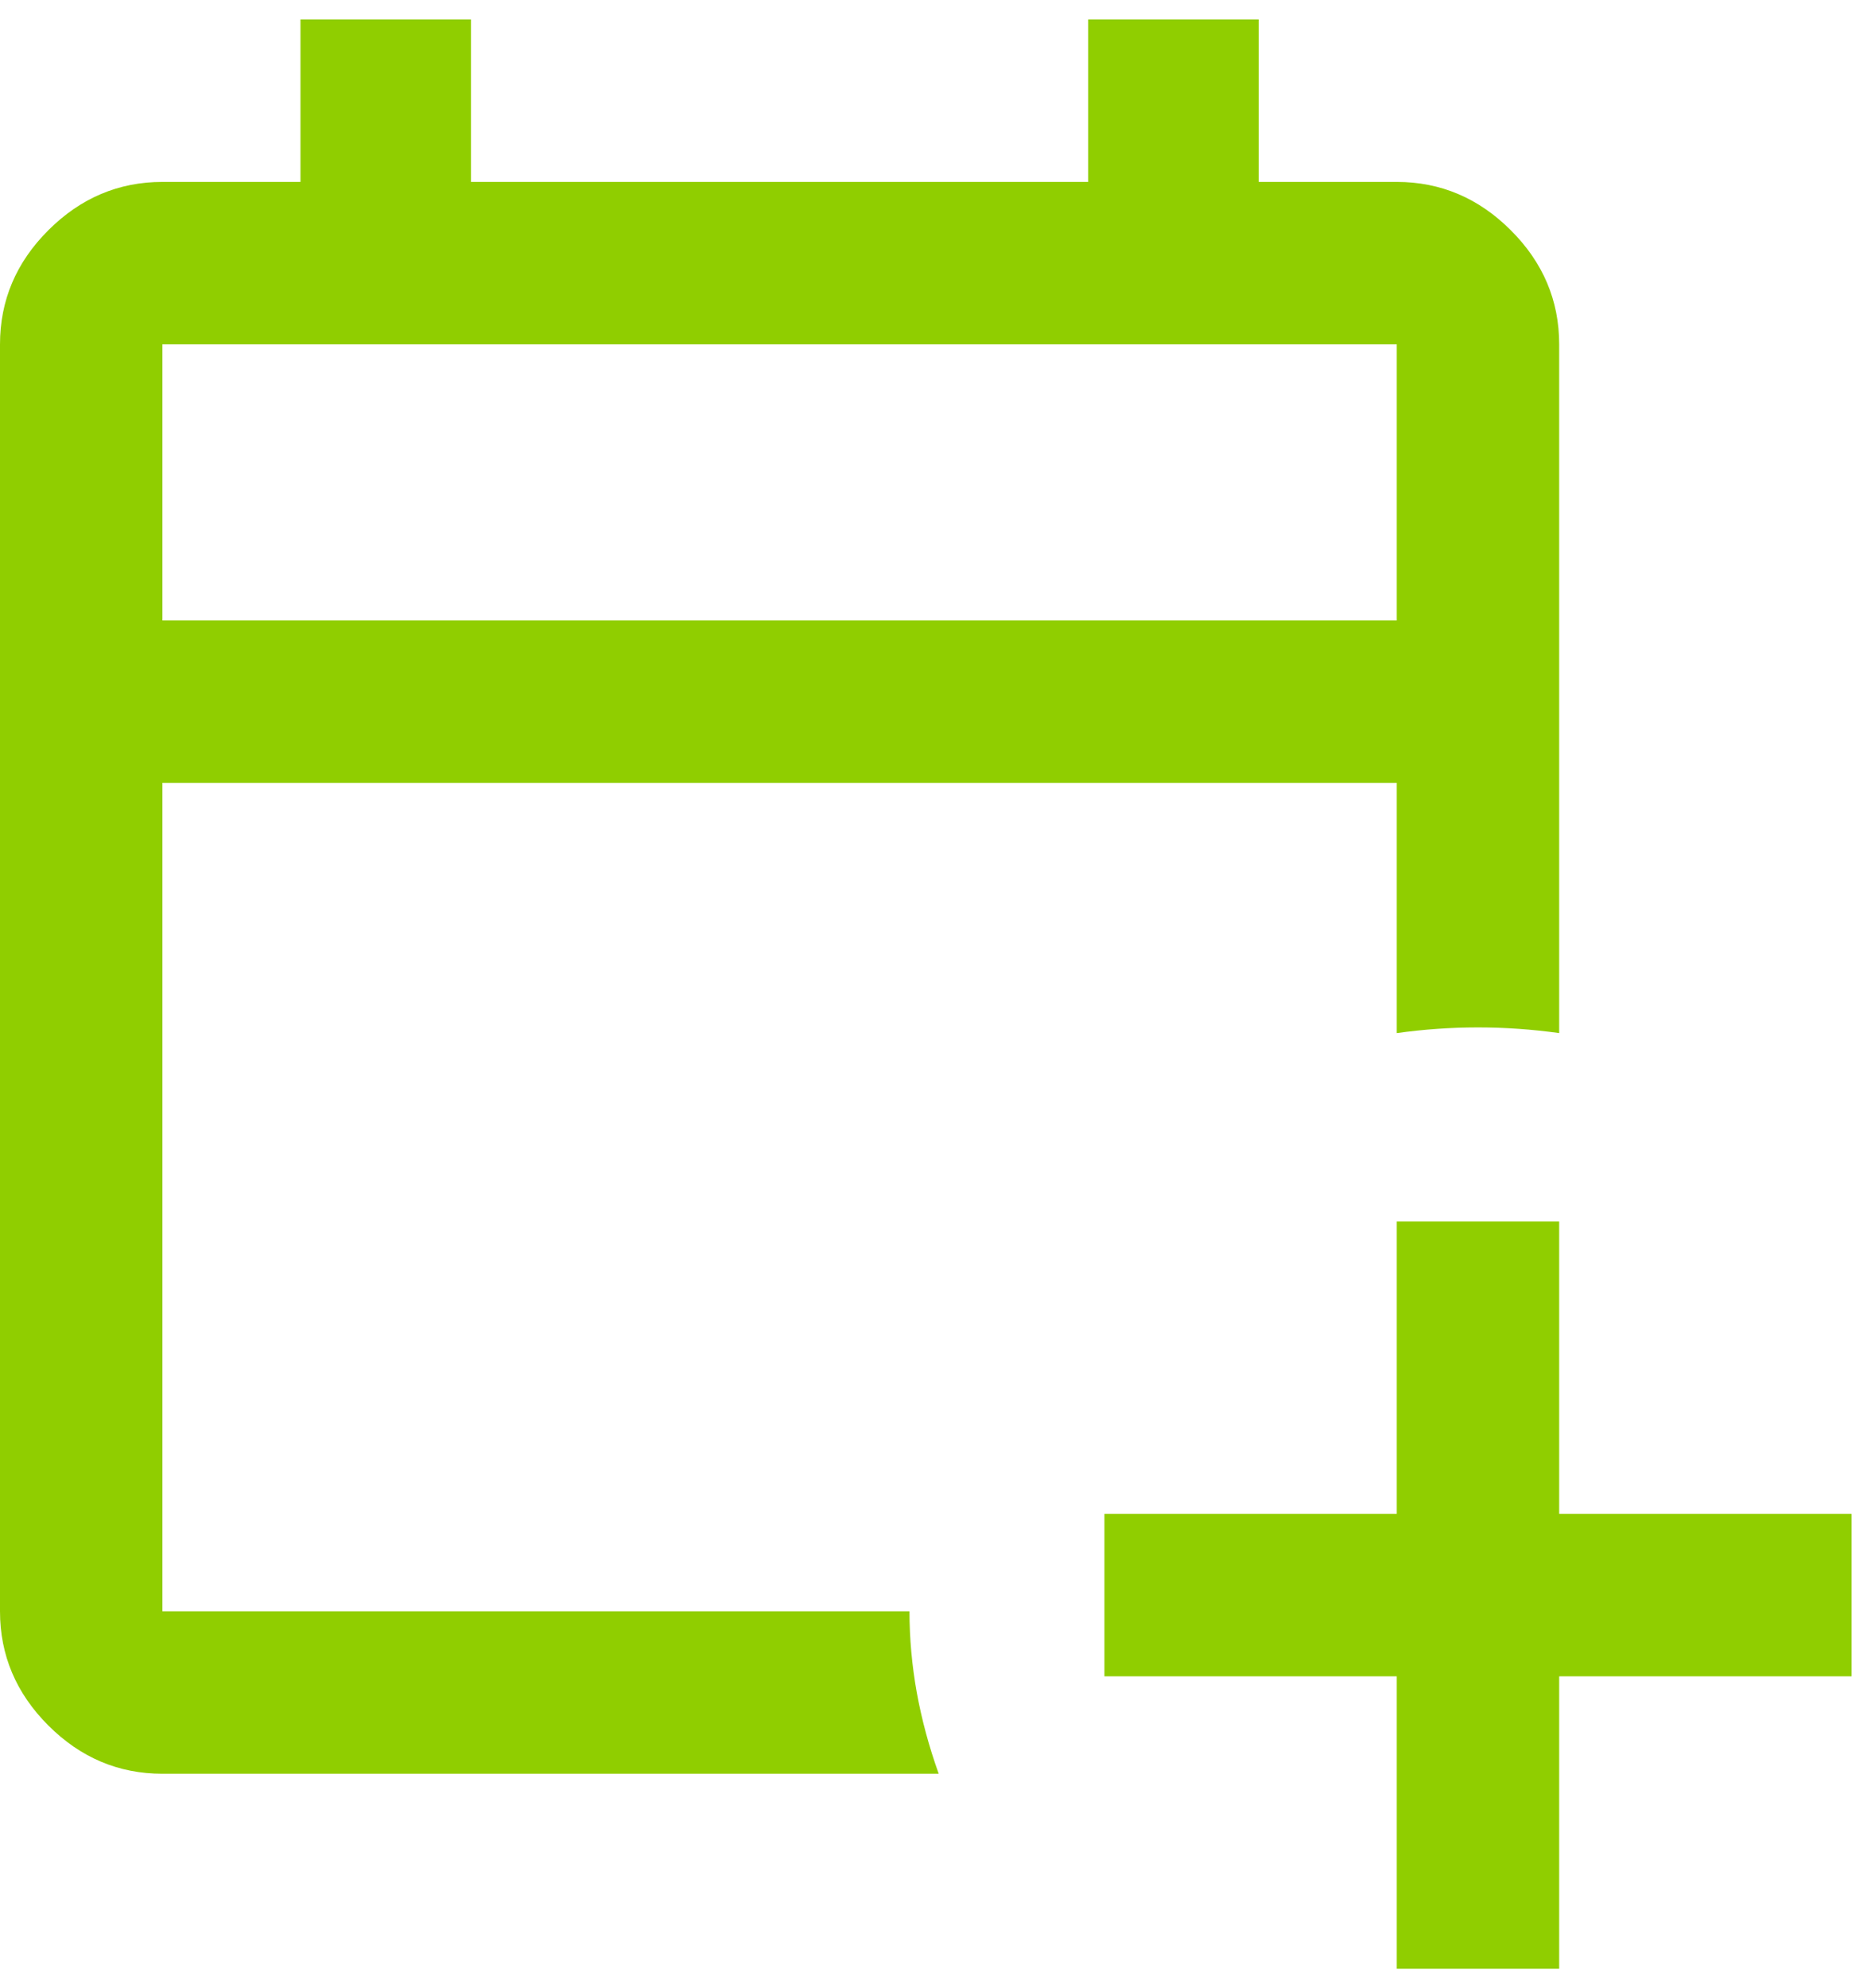 <?xml version="1.0" encoding="UTF-8"?>
<svg xmlns="http://www.w3.org/2000/svg" width="32" height="34" viewBox="0 0 32 34" fill="none">
  <path d="M23.889 33.667V28.667H18.889V25.889H23.889V20.889H26.667V25.889H31.667V28.667H26.667V33.667H23.889ZM2.778 30.333C2.028 30.333 1.377 30.058 0.826 29.507C0.275 28.956 0 28.305 0 27.555V5.889C0 5.139 0.275 4.488 0.826 3.938C1.377 3.387 2.028 3.111 2.778 3.111H5.139V0.333H8.055V3.111H18.611V0.333H21.528V3.111H23.889C24.639 3.111 25.289 3.387 25.84 3.938C26.391 4.488 26.667 5.139 26.667 5.889V17.667C26.204 17.602 25.741 17.57 25.278 17.57C24.815 17.57 24.352 17.602 23.889 17.667V13.389H2.778V27.555H15.555C15.555 28.018 15.597 28.482 15.68 28.945C15.764 29.407 15.889 29.87 16.055 30.333H2.778ZM2.778 10.611H23.889V5.889H2.778V10.611Z" fill="#90CE00"></path>
</svg>
